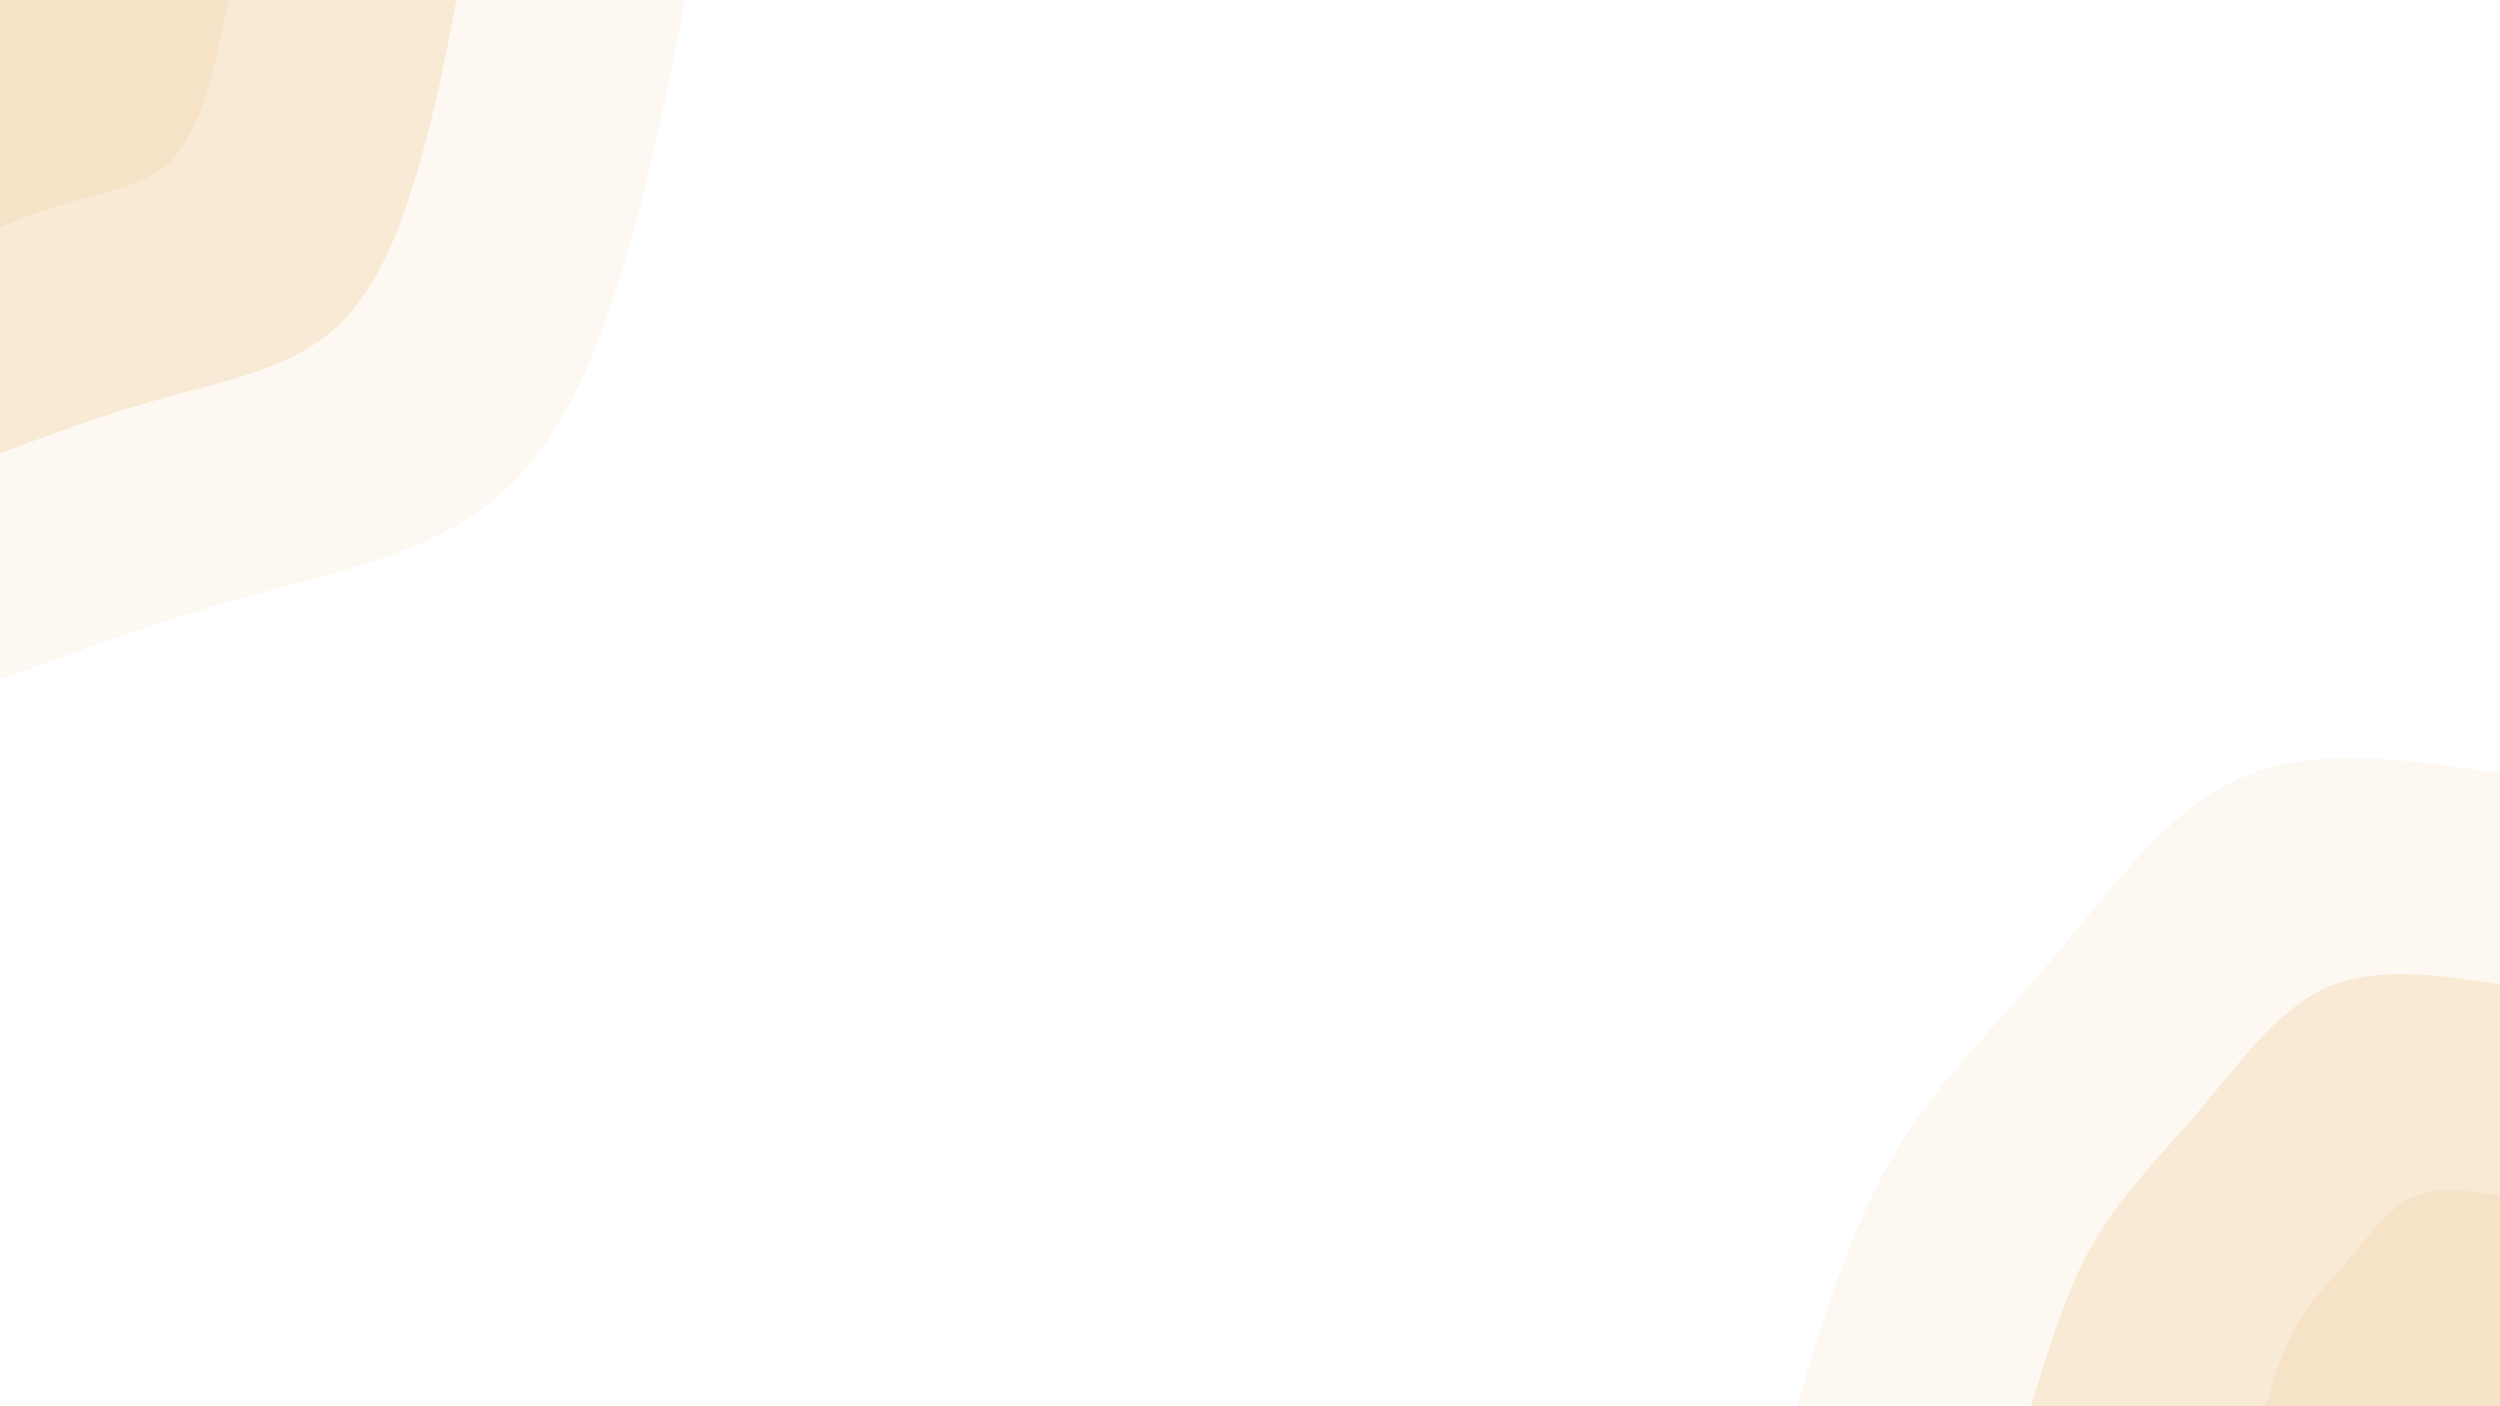 <svg id="visual" viewBox="0 0 960 540" width="960" height="540" xmlns="http://www.w3.org/2000/svg" xmlns:xlink="http://www.w3.org/1999/xlink" version="1.1"><rect x="0" y="0" width="960" height="540" fill="#FFFFFF"></rect><defs><linearGradient id="grad1_0" x1="43.8%" y1="100%" x2="100%" y2="0%"><stop offset="14.444%" stop-color="#f6e3c7" stop-opacity="1"></stop><stop offset="85.556%" stop-color="#f6e3c7" stop-opacity="1"></stop></linearGradient></defs><defs><linearGradient id="grad1_1" x1="43.8%" y1="100%" x2="100%" y2="0%"><stop offset="14.444%" stop-color="#f6e3c7" stop-opacity="1"></stop><stop offset="85.556%" stop-color="#fbf1e3" stop-opacity="1"></stop></linearGradient></defs><defs><linearGradient id="grad1_2" x1="43.8%" y1="100%" x2="100%" y2="0%"><stop offset="14.444%" stop-color="#ffffff" stop-opacity="1"></stop><stop offset="85.556%" stop-color="#fbf1e3" stop-opacity="1"></stop></linearGradient></defs><defs><linearGradient id="grad2_0" x1="0%" y1="100%" x2="56.3%" y2="0%"><stop offset="14.444%" stop-color="#f6e3c7" stop-opacity="1"></stop><stop offset="85.556%" stop-color="#f6e3c7" stop-opacity="1"></stop></linearGradient></defs><defs><linearGradient id="grad2_1" x1="0%" y1="100%" x2="56.3%" y2="0%"><stop offset="14.444%" stop-color="#fbf1e3" stop-opacity="1"></stop><stop offset="85.556%" stop-color="#f6e3c7" stop-opacity="1"></stop></linearGradient></defs><defs><linearGradient id="grad2_2" x1="0%" y1="100%" x2="56.3%" y2="0%"><stop offset="14.444%" stop-color="#fbf1e3" stop-opacity="1"></stop><stop offset="85.556%" stop-color="#ffffff" stop-opacity="1"></stop></linearGradient></defs><g transform="translate(960, 540)"><path d="M-270 0C-259.6 -34.3 -249.3 -68.6 -232.8 -96.4C-216.4 -124.3 -193.8 -145.8 -171.8 -171.8C-149.8 -197.9 -128.4 -228.5 -99.9 -241.1C-71.3 -253.8 -35.7 -248.4 0 -243L0 0Z" fill="#fdf8f1"></path><path d="M-180 0C-173.1 -22.9 -166.2 -45.7 -155.2 -64.3C-144.2 -82.9 -129.2 -97.2 -114.6 -114.6C-99.9 -131.9 -85.6 -152.3 -66.6 -160.8C-47.6 -169.2 -23.8 -165.6 0 -162L0 0Z" fill="#f9ead5"></path><path d="M-90 0C-86.5 -11.4 -83.1 -22.9 -77.6 -32.1C-72.1 -41.4 -64.6 -48.6 -57.3 -57.3C-49.9 -66 -42.8 -76.2 -33.3 -80.4C-23.8 -84.6 -11.9 -82.8 0 -81L0 0Z" fill="#f6e3c7"></path></g><g transform="translate(0, 0)"><path d="M263 0C256.6 32.7 250.3 65.3 240.2 99.5C230.1 133.7 216.3 169.4 190.9 190.9C165.6 212.4 128.6 219.8 94.9 229.1C61.2 238.4 30.6 249.7 0 261L0 0Z" fill="#fdf8f1"></path><path d="M175.3 0C171.1 21.8 166.9 43.5 160.1 66.3C153.4 89.1 144.2 112.9 127.3 127.3C110.4 141.6 85.8 146.5 63.3 152.7C40.8 159 20.4 166.5 0 174L0 0Z" fill="#f9ead5"></path><path d="M87.7 0C85.5 10.9 83.4 21.8 80.1 33.2C76.7 44.6 72.1 56.5 63.6 63.6C55.2 70.8 42.9 73.3 31.6 76.4C20.4 79.5 10.2 83.2 0 87L0 0Z" fill="#f6e3c7"></path></g></svg>